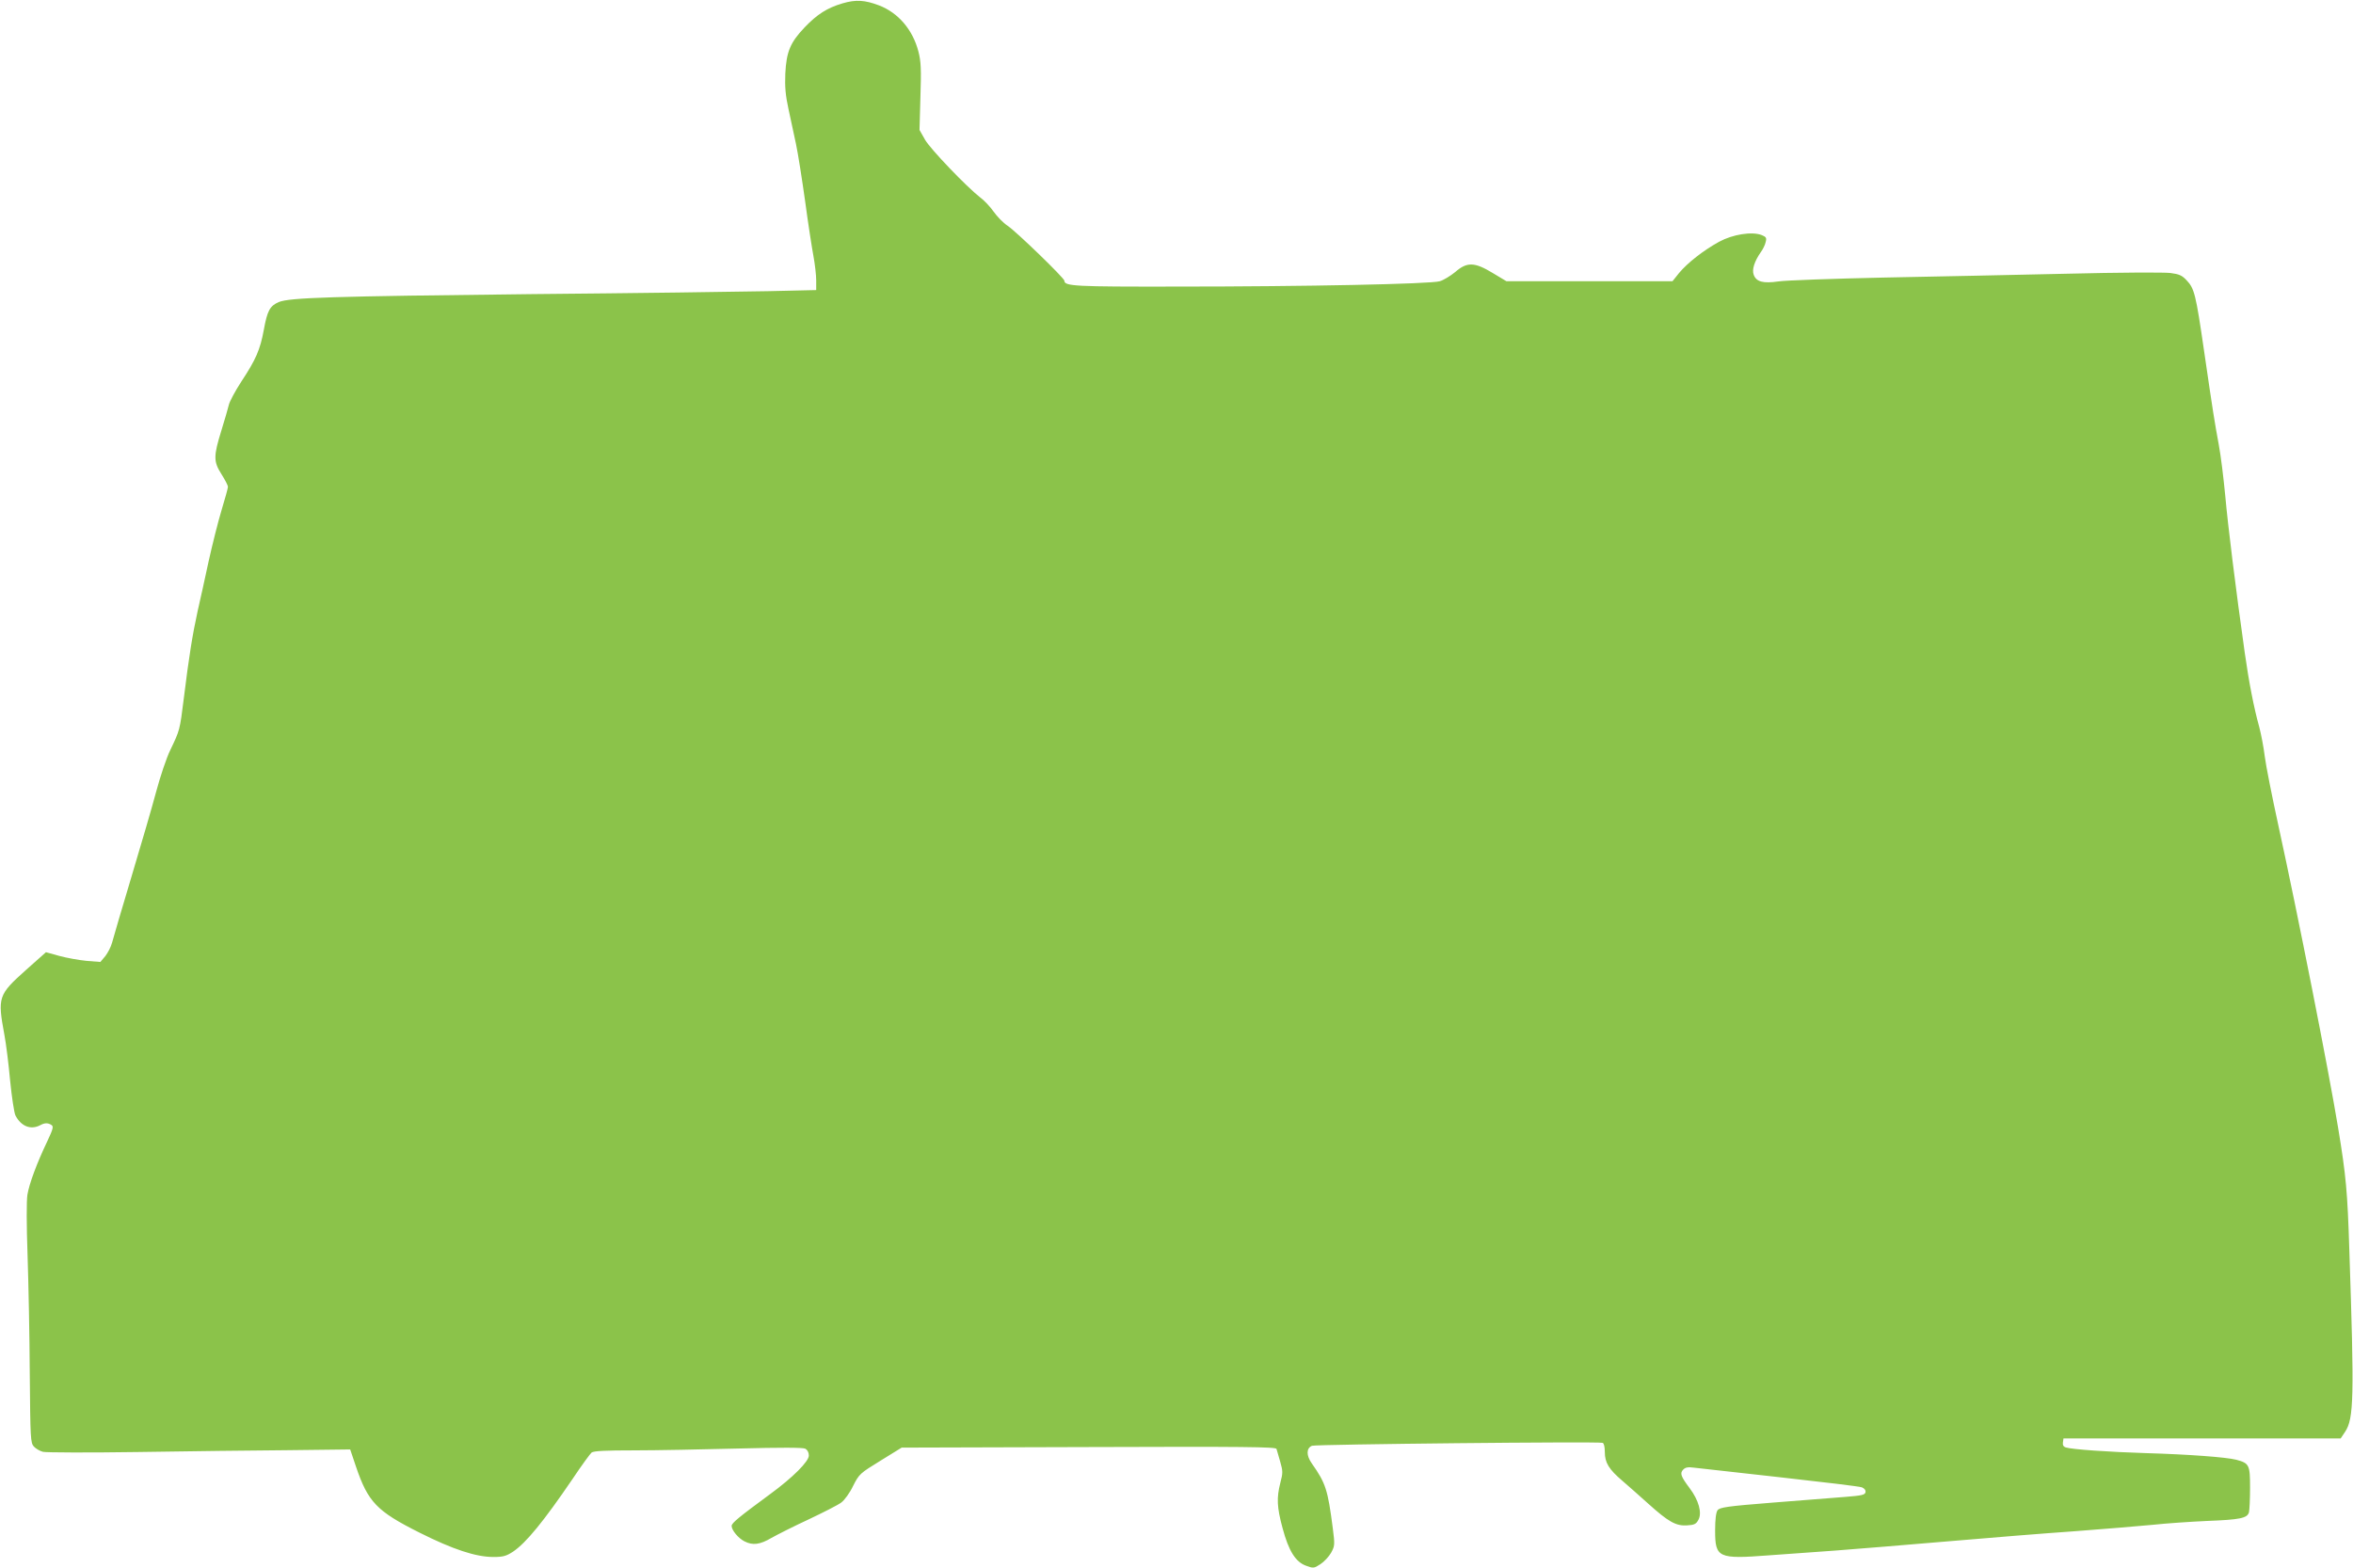<?xml version="1.0" standalone="no"?>
<!DOCTYPE svg PUBLIC "-//W3C//DTD SVG 20010904//EN"
 "http://www.w3.org/TR/2001/REC-SVG-20010904/DTD/svg10.dtd">
<svg version="1.0" xmlns="http://www.w3.org/2000/svg"
 width="1280pt" height="853pt" viewBox="0 0 1280 853"
 preserveAspectRatio="xMidYMid meet">
<g transform="translate(0,853) scale(0.1,-0.1)"
fill="#8bc34a" stroke="none">
<path d="M4584 8512 c-85 -25 -139 -60 -207 -131 -78 -82 -99 -132 -105 -251
-3 -72 1 -119 17 -192 12 -54 30 -140 41 -191 11 -51 33 -192 50 -313 16 -120
37 -254 45 -297 8 -43 15 -103 15 -132 l0 -53 -262 -6 c-145 -3 -724 -11
-1288 -16 -1089 -12 -1314 -19 -1373 -43 -49 -21 -63 -47 -82 -152 -20 -108
-43 -161 -123 -282 -33 -51 -63 -107 -67 -125 -4 -18 -23 -82 -41 -141 -43
-139 -43 -168 1 -237 19 -30 35 -61 35 -68 0 -8 -16 -65 -35 -128 -19 -63 -50
-187 -70 -277 -19 -89 -46 -211 -60 -272 -28 -128 -47 -246 -75 -473 -22 -177
-22 -174 -74 -283 -20 -41 -54 -142 -76 -224 -22 -83 -83 -292 -135 -465 -52
-173 -99 -334 -105 -357 -6 -23 -23 -56 -37 -74 l-27 -32 -76 6 c-41 4 -108
16 -148 27 l-72 20 -108 -96 c-152 -136 -156 -148 -118 -354 9 -47 23 -159 31
-248 9 -90 22 -176 29 -190 31 -60 84 -80 135 -53 24 13 41 14 61 1 12 -8 9
-21 -22 -87 -57 -119 -99 -232 -109 -293 -5 -33 -5 -164 1 -330 5 -151 11
-442 12 -647 3 -348 4 -372 22 -392 10 -11 33 -25 50 -29 17 -4 249 -5 516 -1
267 4 636 9 820 10 l335 4 31 -92 c66 -195 114 -244 345 -360 183 -92 308
-133 403 -133 53 0 70 5 107 29 71 48 166 164 324 396 48 72 95 136 103 143
12 9 74 12 231 12 119 0 373 5 565 10 233 6 354 6 367 -1 11 -6 19 -20 19 -37
0 -32 -86 -119 -212 -211 -167 -123 -208 -156 -208 -172 0 -23 36 -67 70 -84
45 -23 84 -18 147 19 32 18 123 64 203 101 80 38 159 78 176 91 18 13 47 53
65 91 33 65 37 68 149 137 l115 71 1018 3 c840 3 1018 1 1021 -10 2 -7 11 -38
20 -69 15 -52 15 -62 1 -115 -21 -82 -19 -133 12 -247 33 -124 71 -185 129
-205 38 -14 42 -14 77 9 20 13 46 41 58 62 20 37 21 43 9 135 -27 208 -38 243
-114 351 -31 44 -30 83 1 96 18 8 1556 24 1581 16 7 -2 12 -21 12 -50 0 -58
22 -94 96 -157 31 -27 94 -82 138 -122 112 -101 153 -124 213 -120 39 2 50 7
62 30 21 37 2 107 -48 173 -48 64 -54 81 -34 101 12 12 27 14 57 10 23 -3 232
-26 466 -52 234 -26 435 -50 448 -55 15 -6 22 -16 20 -27 -3 -14 -20 -18 -108
-25 -58 -5 -235 -19 -394 -31 -253 -20 -291 -26 -303 -42 -8 -12 -13 -49 -13
-110 0 -149 17 -156 293 -135 84 6 247 18 362 26 116 9 390 31 610 50 220 19
531 44 690 55 160 12 351 28 425 35 74 8 207 17 295 21 181 7 220 15 229 47 3
12 6 72 6 133 0 125 -4 134 -75 153 -56 14 -255 29 -490 36 -199 6 -403 20
-438 31 -12 4 -17 13 -15 27 l3 22 754 0 754 0 24 36 c48 72 50 187 23 989
-10 318 -18 405 -61 665 -51 310 -218 1155 -324 1640 -35 160 -69 331 -75 380
-6 50 -20 122 -30 160 -29 104 -56 242 -79 405 -49 347 -92 695 -106 854 -9
94 -24 218 -35 276 -24 130 -31 174 -80 510 -45 310 -53 341 -95 385 -25 27
-41 34 -89 40 -33 4 -285 3 -560 -4 -276 -6 -726 -16 -1001 -21 -275 -6 -532
-15 -571 -21 -83 -12 -120 -2 -134 36 -11 28 4 74 39 124 11 15 23 39 26 54 6
23 3 28 -21 38 -54 21 -158 4 -232 -36 -87 -48 -172 -115 -218 -170 l-36 -45
-452 0 -451 0 -75 45 c-99 60 -140 61 -204 5 -26 -21 -63 -44 -84 -50 -50 -15
-727 -29 -1429 -29 -557 -1 -613 2 -613 32 0 14 -261 267 -309 299 -23 15 -57
50 -76 77 -19 27 -52 62 -73 77 -73 57 -271 263 -300 314 l-30 53 5 181 c5
150 3 192 -11 246 -31 119 -110 211 -215 251 -77 29 -125 32 -197 11z"/>
</g>
</svg>
